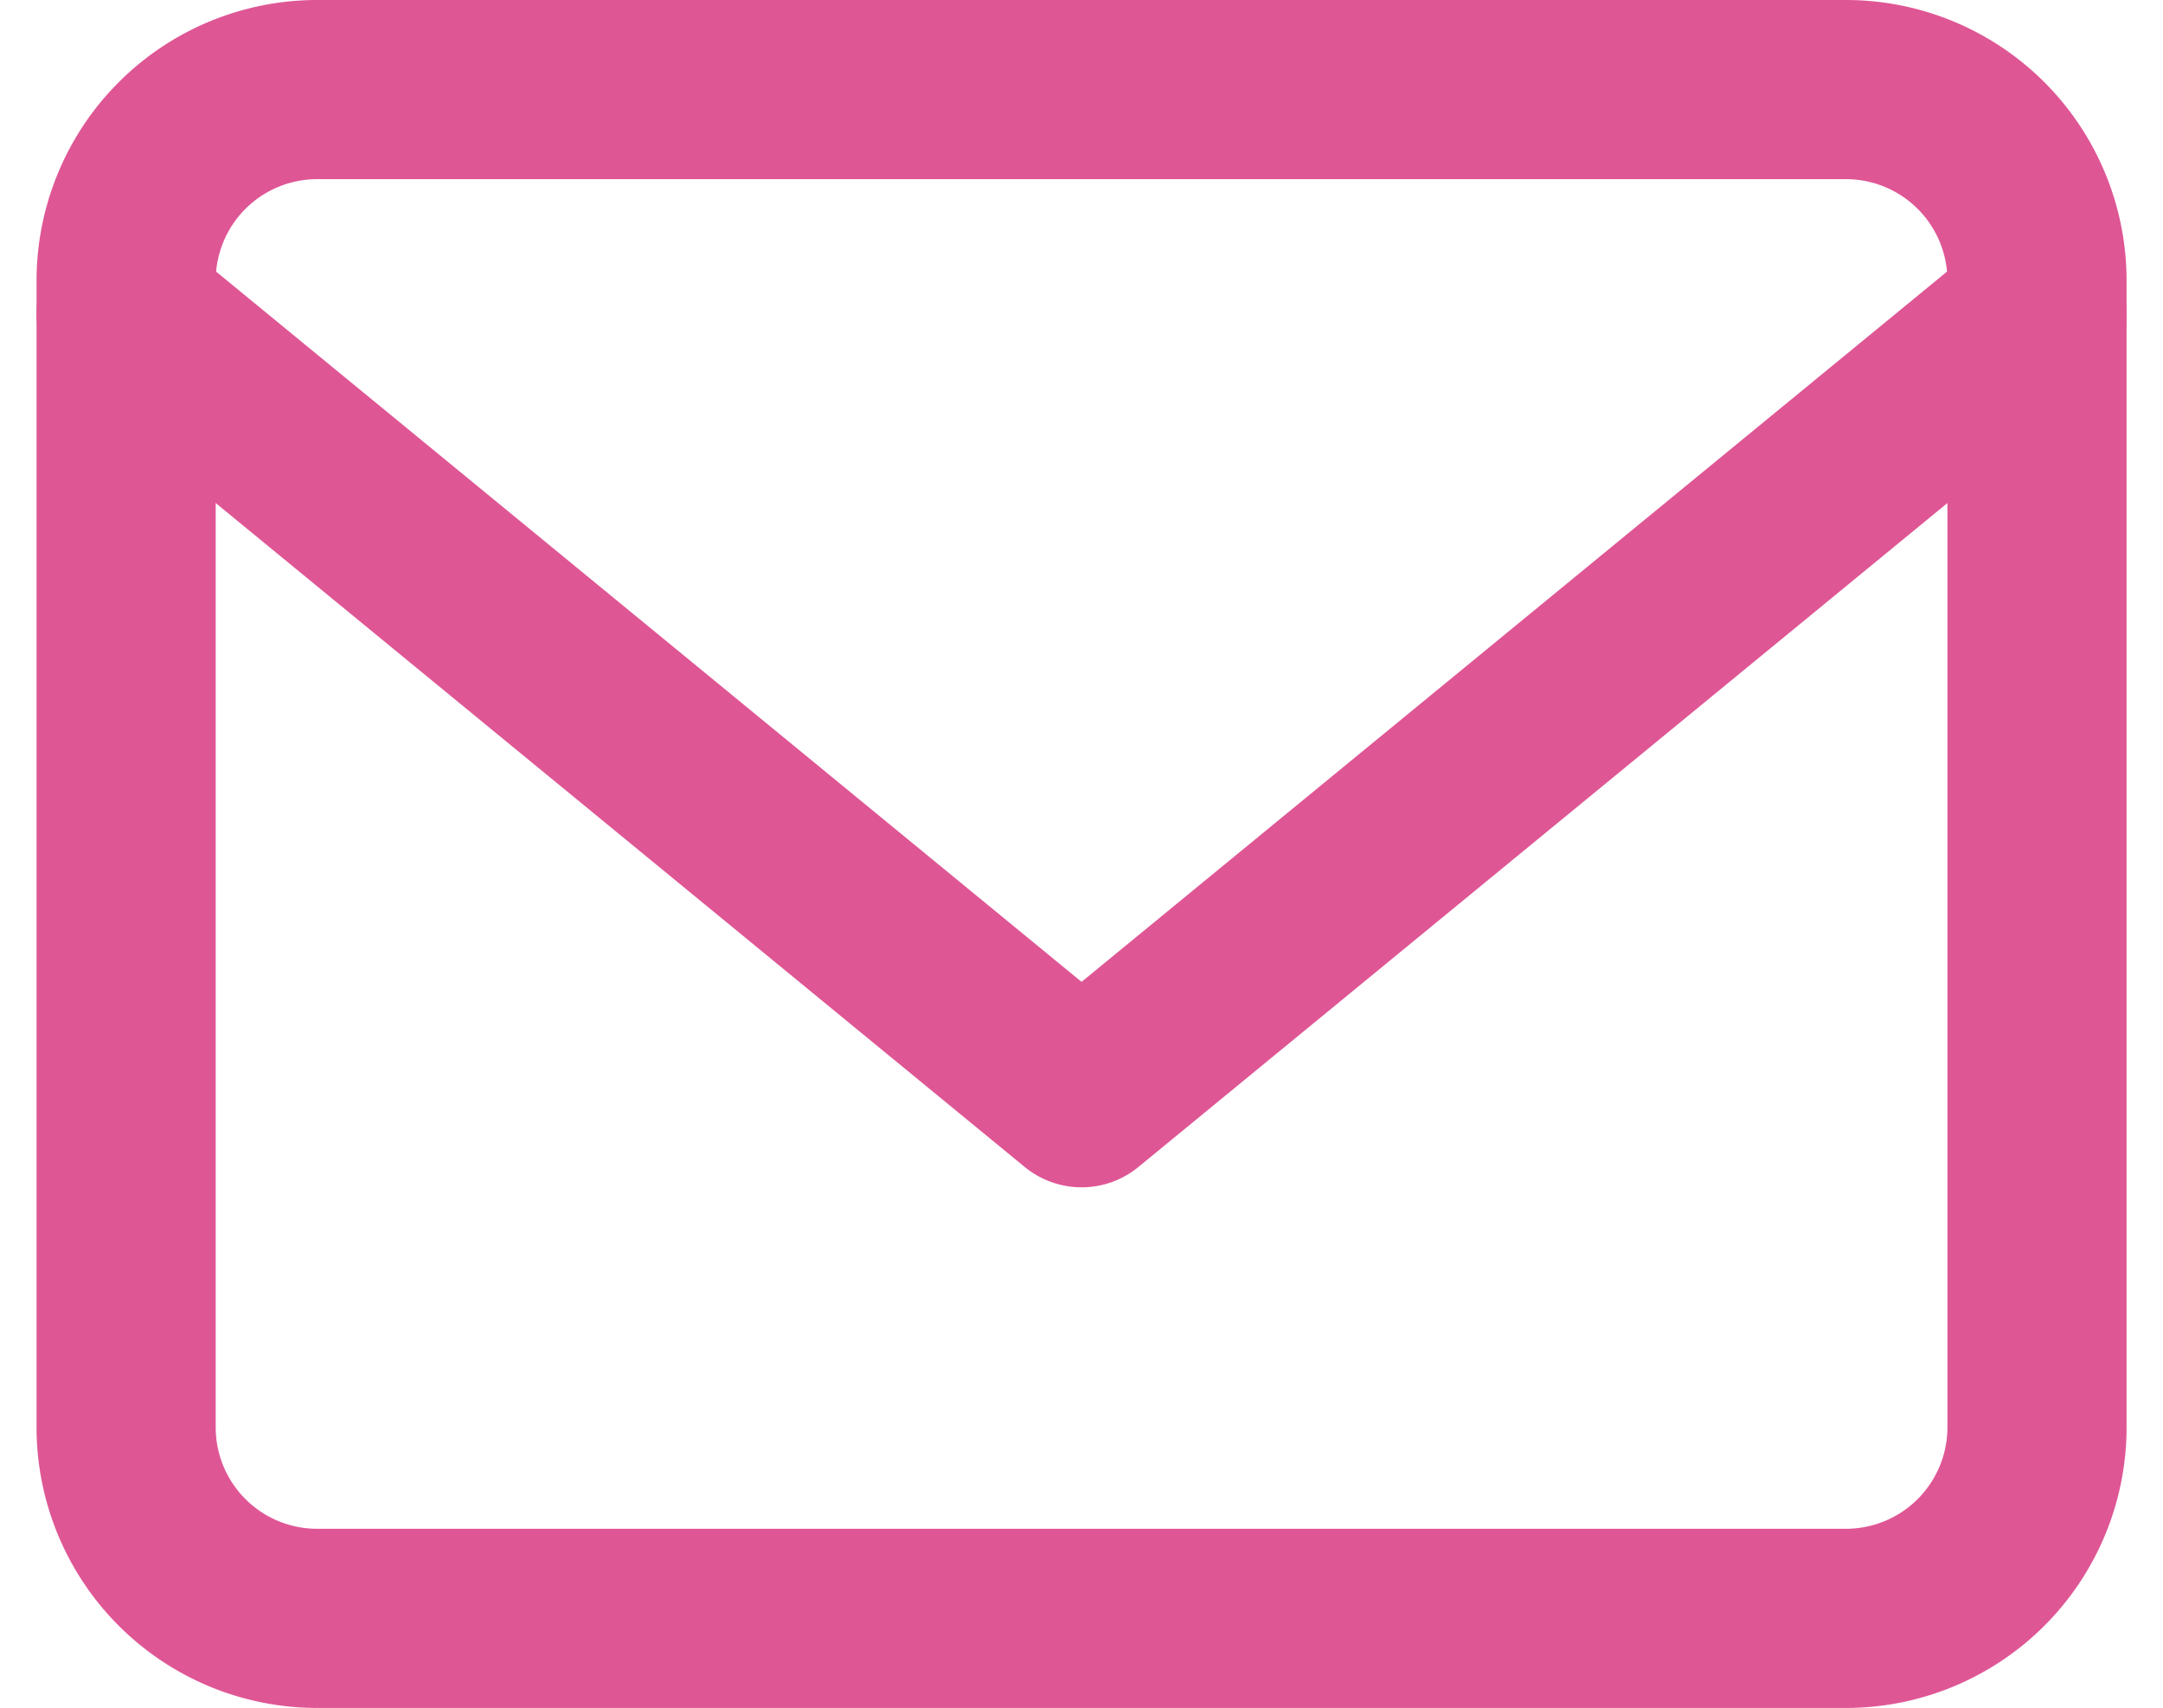 <svg xmlns="http://www.w3.org/2000/svg" width="18.111" height="14.3" viewBox="0 0 18.111 14.3">
  <g id="Icon_feather-mail" data-name="Icon feather-mail" transform="translate(1.056 0.75)">
    <path id="パス_1" data-name="パス 1" d="M4.6,6H17.4A1.6,1.6,0,0,1,19,7.6v9.6a1.6,1.6,0,0,1-1.6,1.6H4.6A1.6,1.6,0,0,1,3,17.2V7.6A1.6,1.6,0,0,1,4.6,6Z" transform="translate(-3 -6)" fill="none" stroke="#df5695" stroke-linecap="round" stroke-linejoin="round" stroke-width="1.5"/>
    <path id="パス_2" data-name="パス 2" d="M19,9l-8,6.565L3,9" transform="translate(-3 -7.124)" fill="none" stroke="#df5695" stroke-linecap="round" stroke-linejoin="round" stroke-width="1.5"/>
  </g>
</svg>
